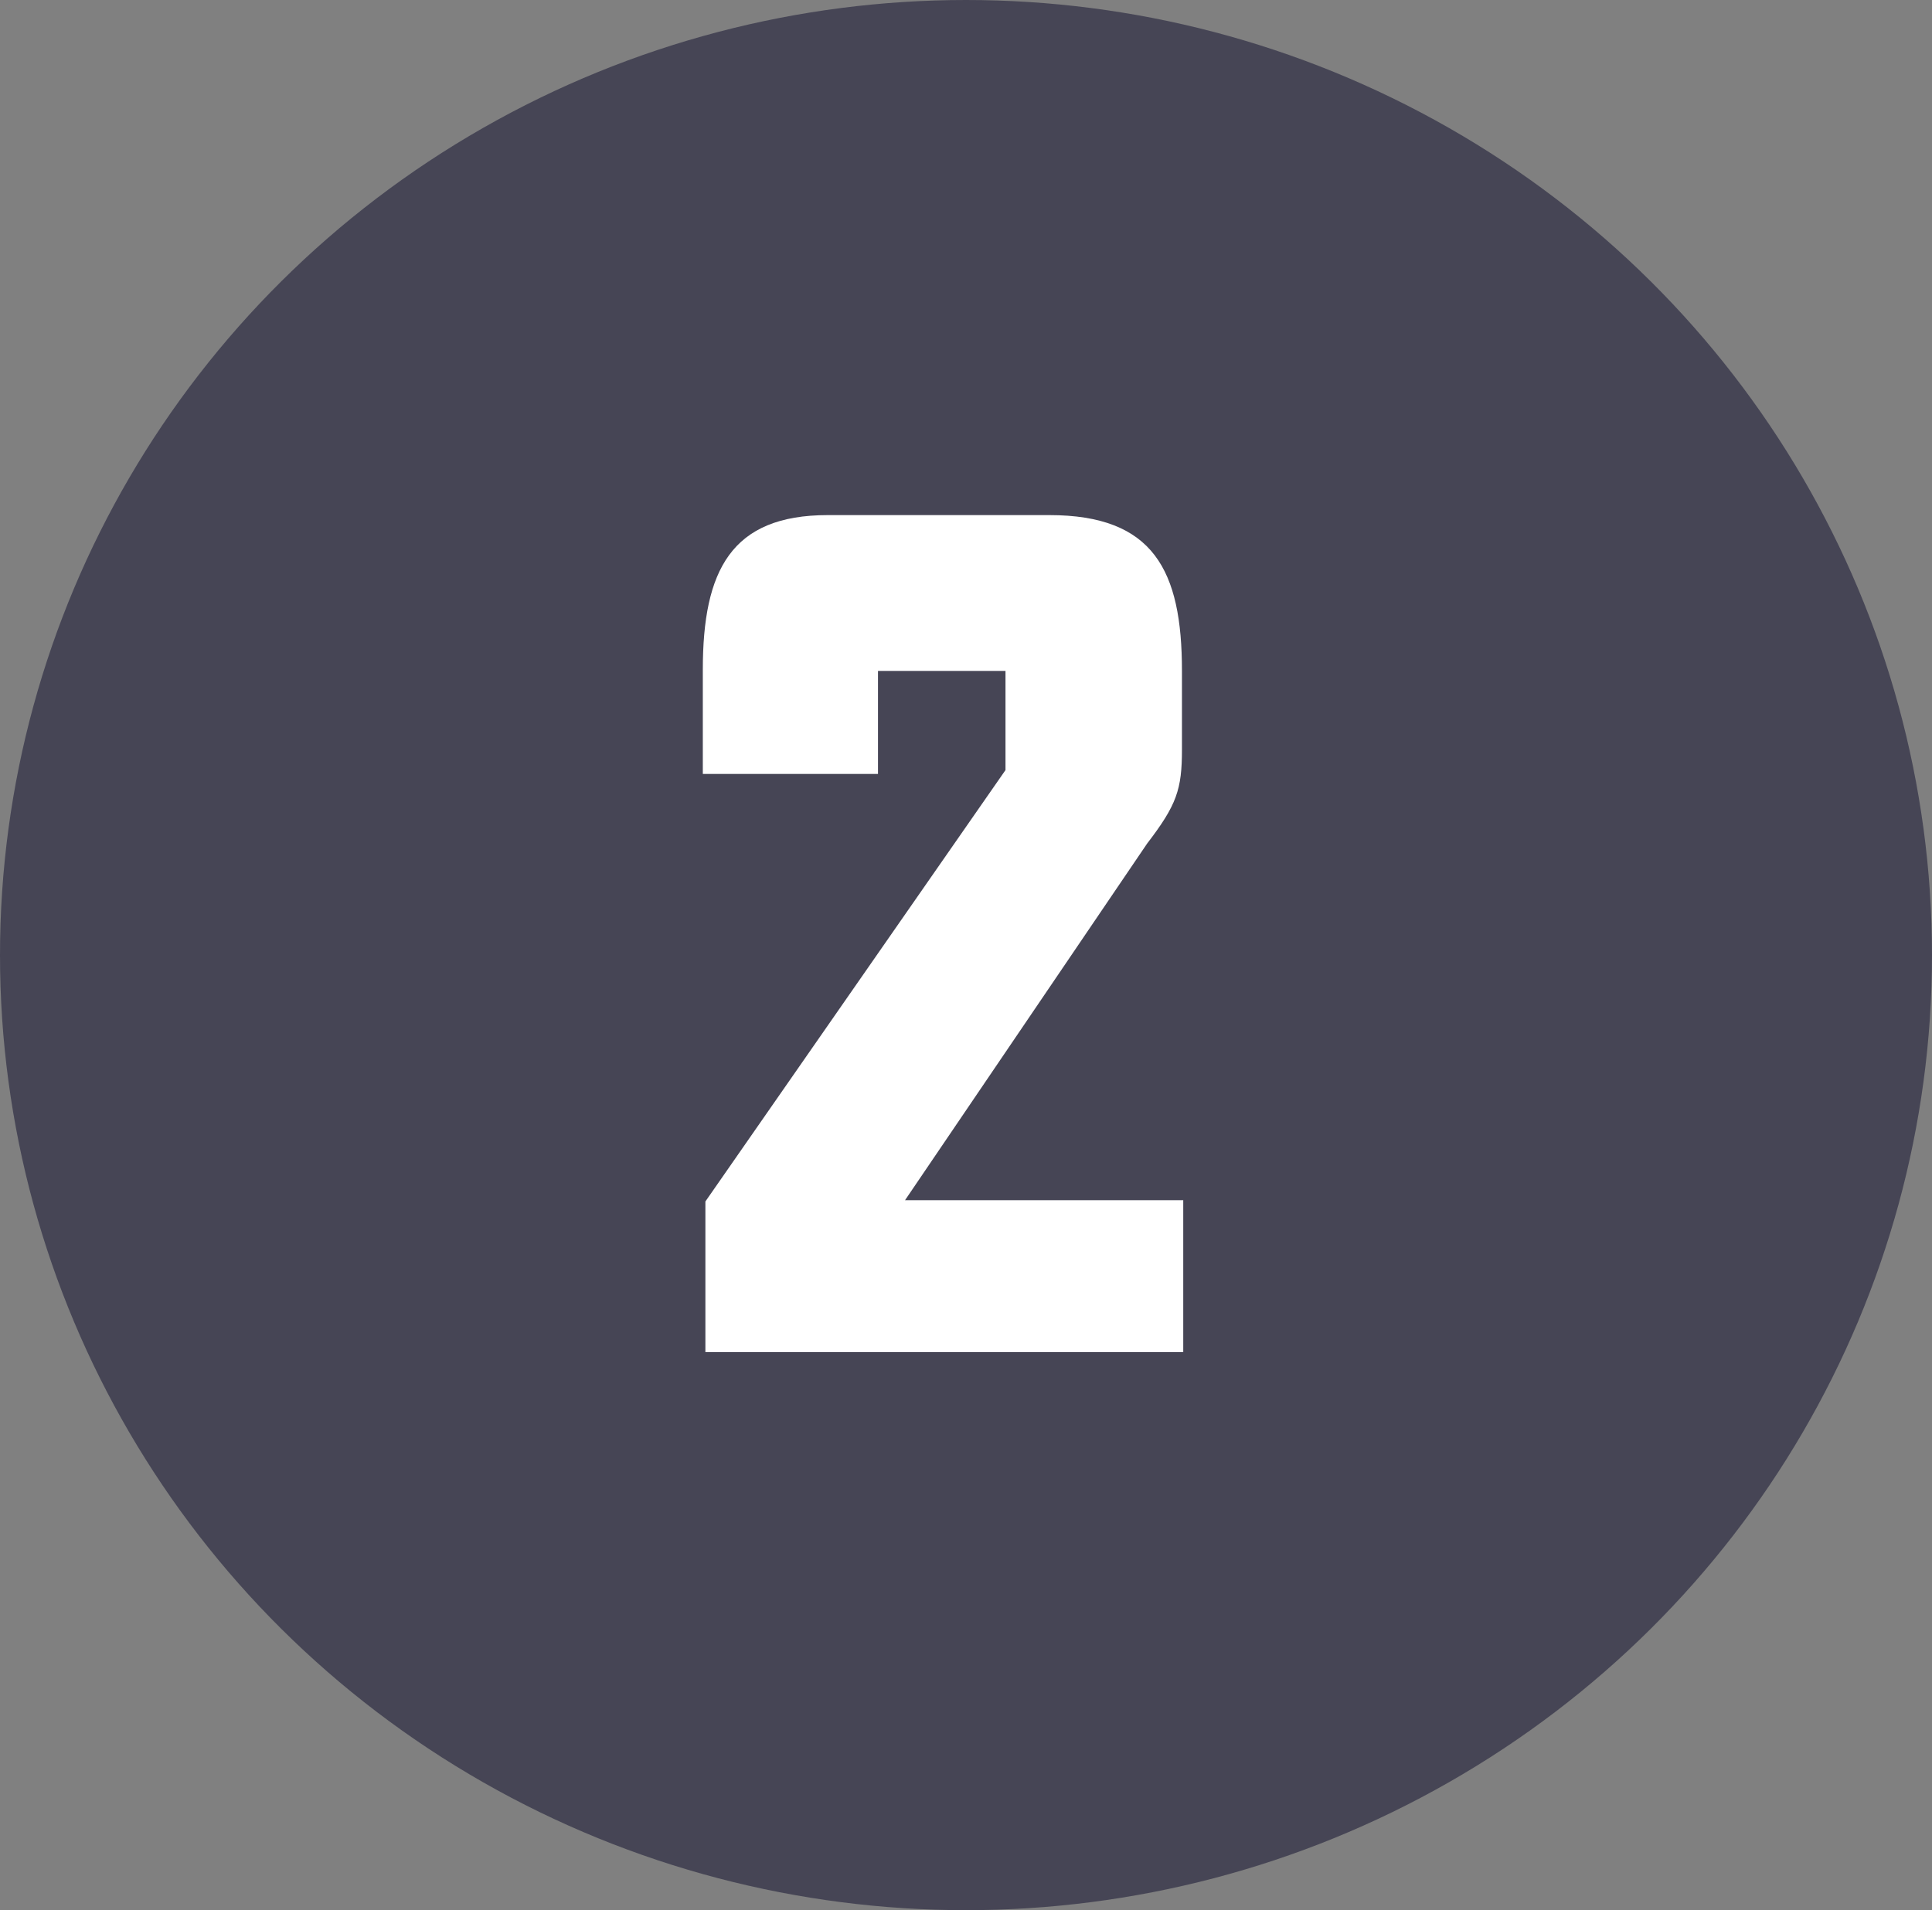 <svg xmlns="http://www.w3.org/2000/svg" width="90" height="89" viewBox="0 0 90 89">
  <rect x="0" y="0" width="90" height="89" fill="#808080" stroke="none"/>
  <g id="Group_1125" data-name="Group 1125" transform="translate(-680 -3457)">
    <ellipse id="Ellipse_12" data-name="Ellipse 12" cx="45" cy="44.5" rx="45" ry="44.5" transform="translate(680 3457)" fill="#464555"/>
    <path id="Path_1908" data-name="Path 1908" d="M24.12,0V-7.08H11.16L22.44-23.7c1.38-1.8,1.62-2.52,1.62-4.38v-3.66c0-4.68-1.32-7.26-6.18-7.26H7.56c-4.5,0-5.82,2.58-5.82,7.2v4.86H9.9v-4.8h5.94v4.62L1.86-7.02V0Z" transform="translate(711 3520)" fill="#fff"/>
  </g>
</svg>
